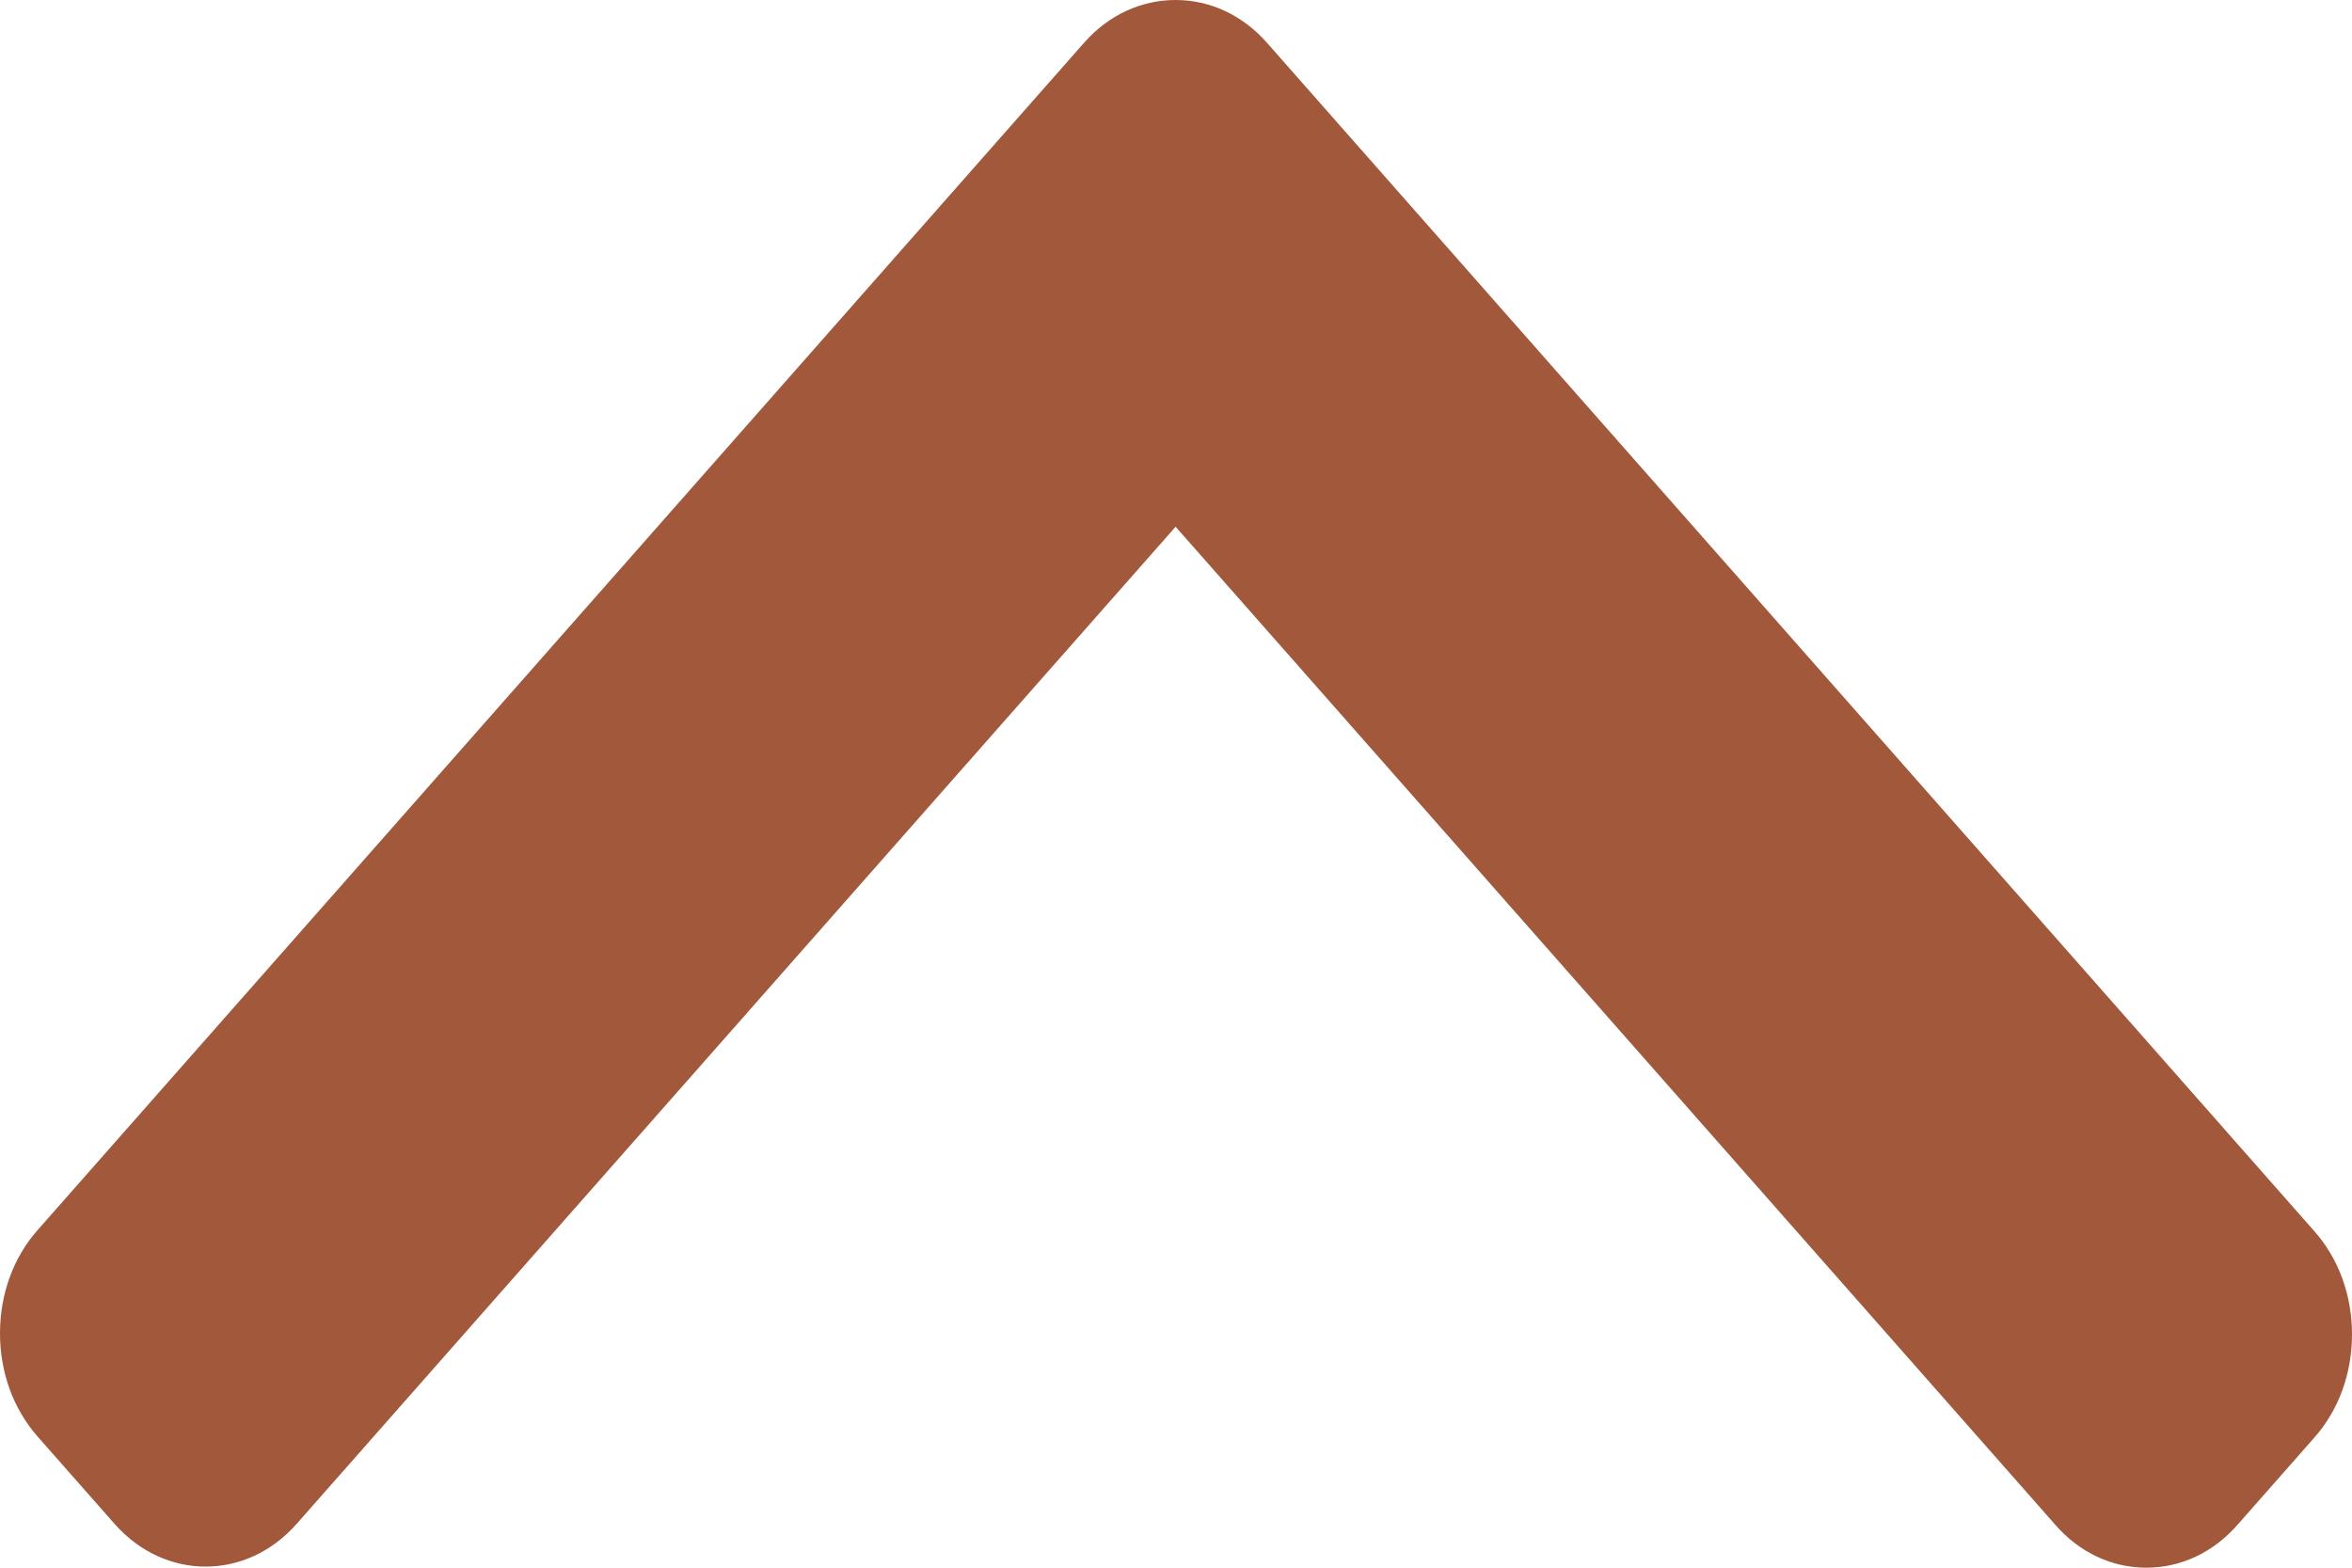 <svg width="12" height="8" viewBox="0 0 12 8" fill="none" xmlns="http://www.w3.org/2000/svg">
<path d="M5.532 0.217L0.192 6.277C0.068 6.417 1.66435e-08 6.604 1.42646e-08 6.804C1.18856e-08 7.003 0.068 7.19 0.192 7.331L0.585 7.777C0.841 8.067 1.257 8.067 1.513 7.777L5.998 2.688L10.487 7.782C10.61 7.923 10.775 8 10.951 8C11.127 8 11.291 7.923 11.415 7.782L11.808 7.336C11.932 7.196 12 7.009 12 6.809C12 6.61 11.932 6.423 11.808 6.283L6.463 0.217C6.339 0.077 6.174 -0 5.998 1.89504e-06C5.821 -0 5.656 0.077 5.532 0.217Z" fill="#A2583B"/>
</svg>
